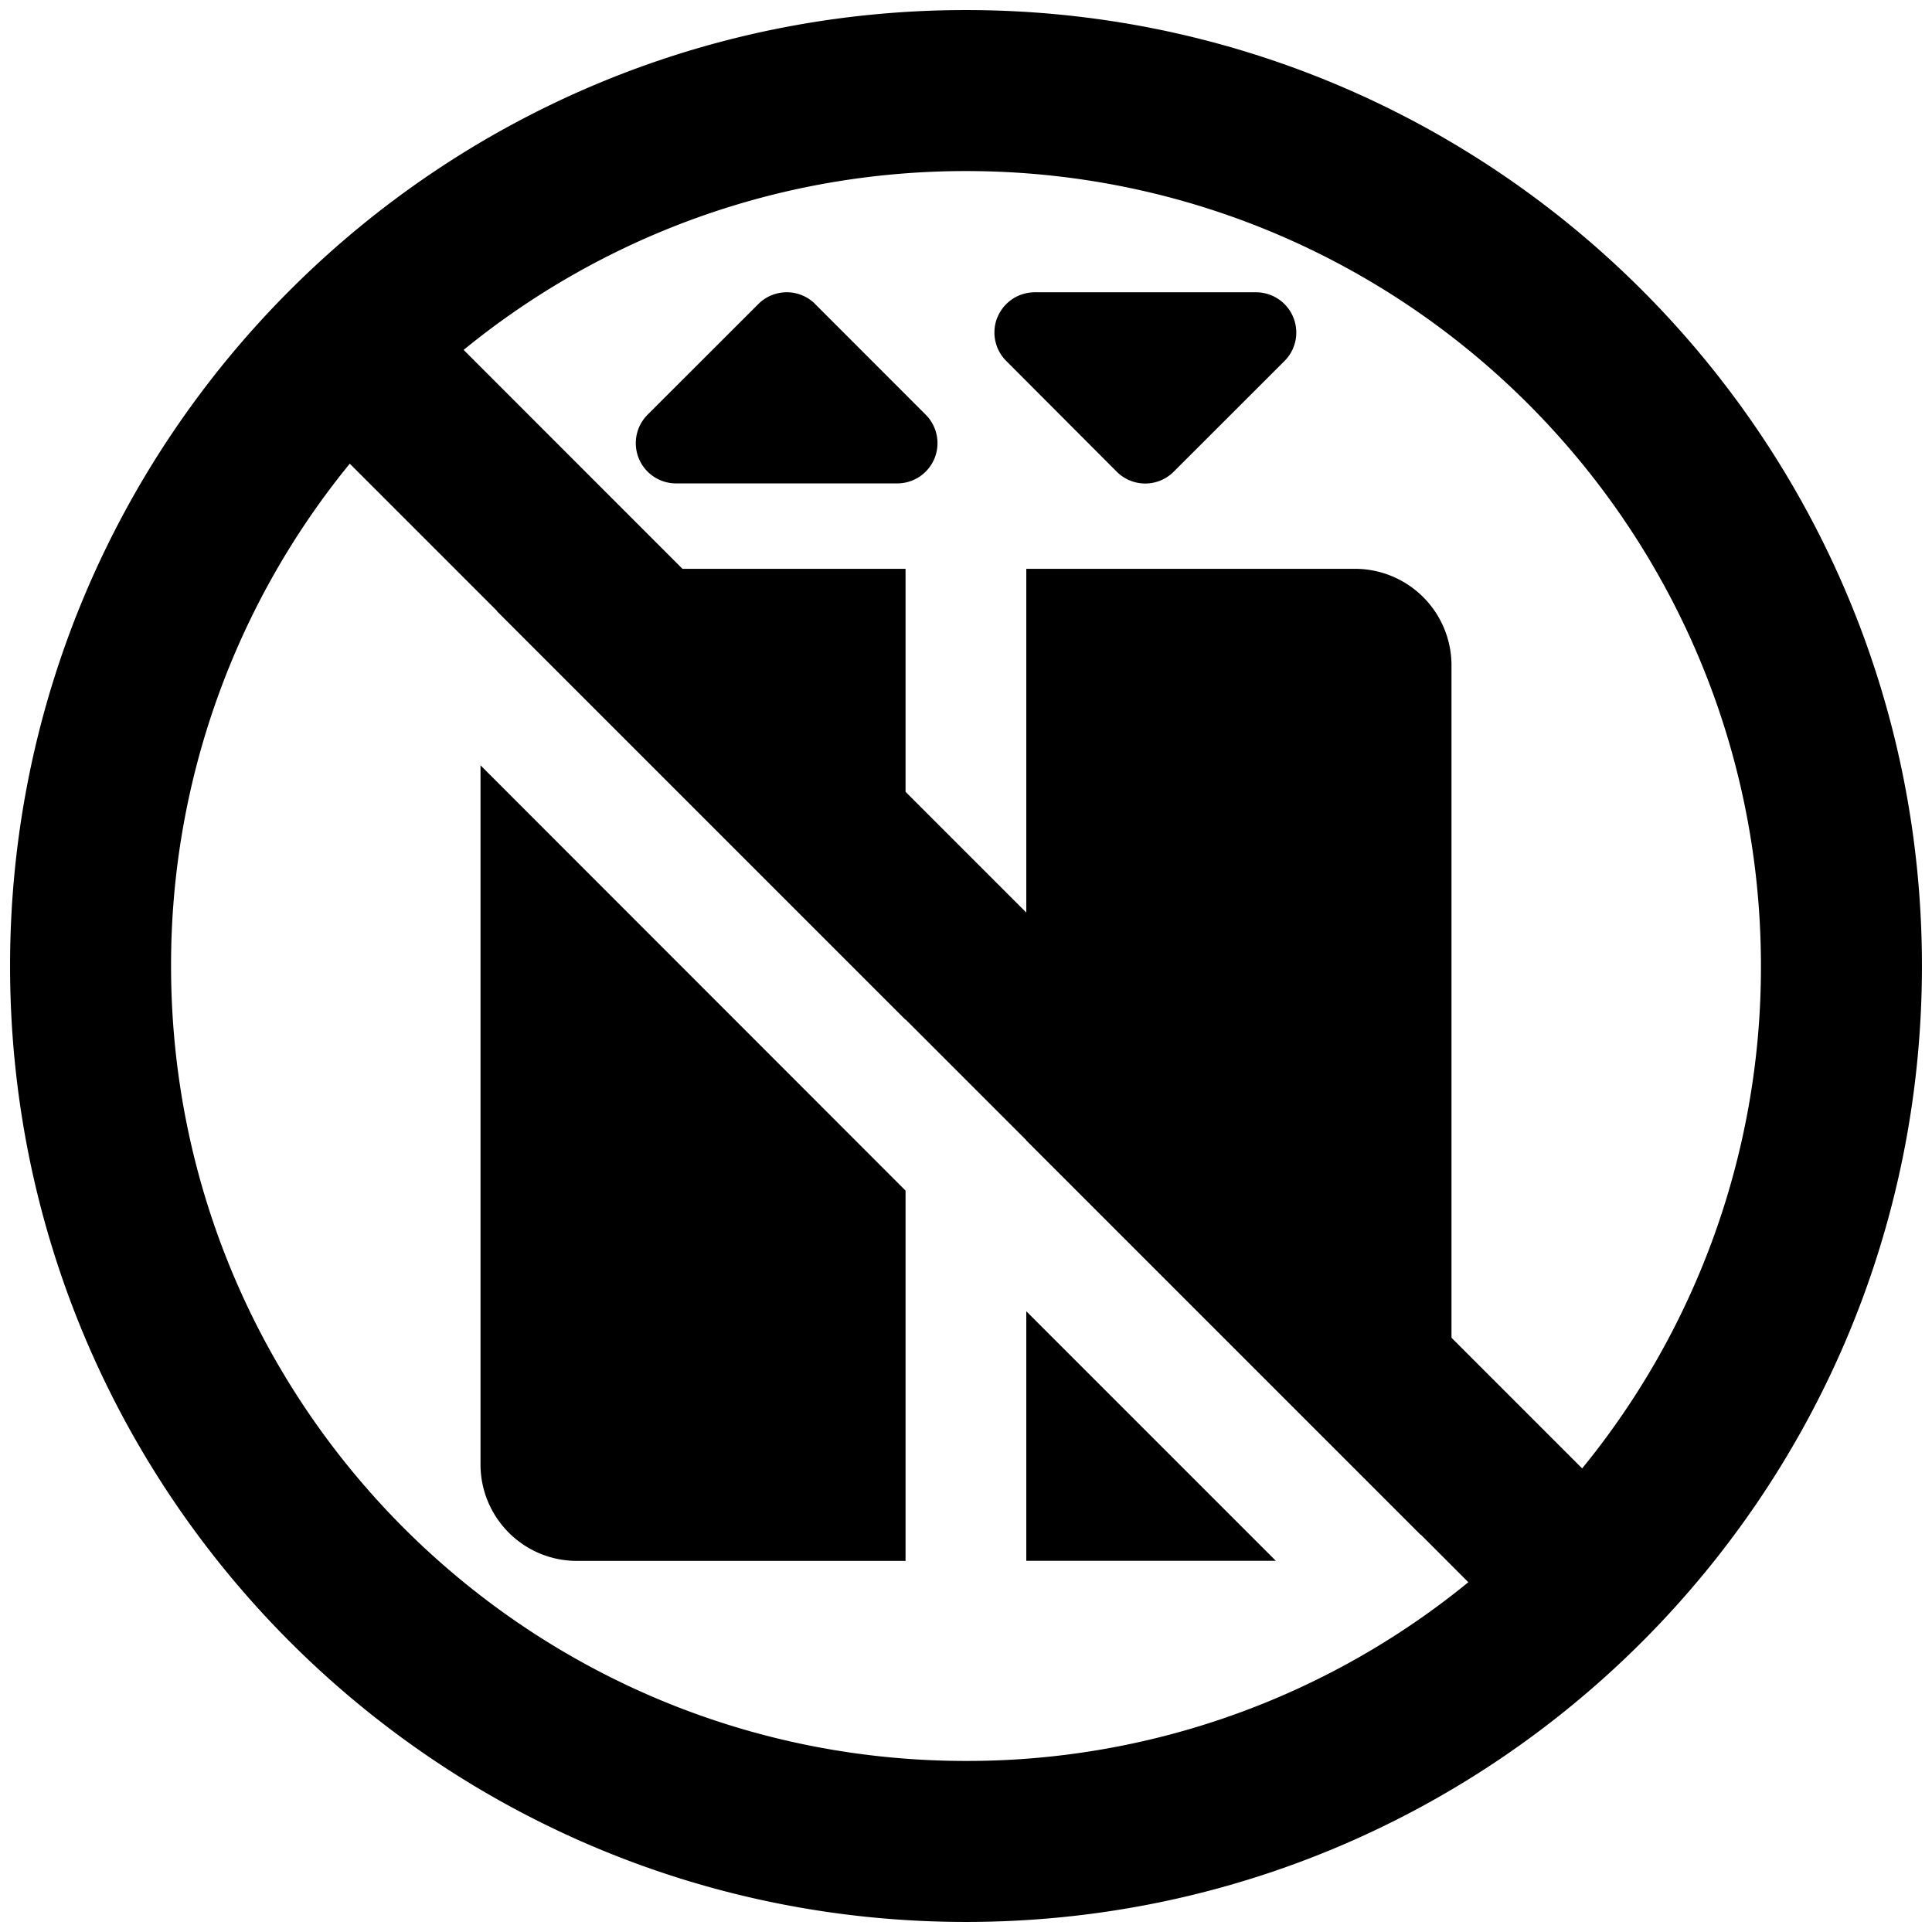 <svg xmlns="http://www.w3.org/2000/svg" fill="none" viewBox="0 0 24 24"><path fill="#000000" fill-rule="evenodd" d="M4.345 5.76A9.834 9.834 0 0 0 2.125 12c0 5.454 4.421 9.875 9.875 9.875a9.834 9.834 0 0 0 6.24 -2.22l-0.589 -0.59 -0.002 0.002 -4.9 -4.9v-0.003l-1.5 -1.5v0.004L6.174 7.593l0.002 -0.002 -1.83 -1.83ZM5.76 4.347l2.718 2.719h2.771v2.77l1.5 1.5 0 -4.27h4.083a1.2 1.2 0 0 1 1.199 1.199l0 8.353 1.623 1.623A9.834 9.834 0 0 0 21.875 12c0 -5.454 -4.421 -9.875 -9.875 -9.875 -2.367 0 -4.54 0.833 -6.24 2.221ZM0.125 12C0.125 5.442 5.442 0.125 12 0.125S23.875 5.442 23.875 12 18.558 23.875 12 23.875 0.125 18.558 0.125 12Zm5.844 -2.491 0 8.681c0 0.663 0.536 1.2 1.198 1.2h4.082v-4.6L5.97 9.508Zm6.78 6.78v3.1h3.1l-3.1 -3.1ZM10.127 3.777a0.5 0.5 0 0 0 -0.707 0L8.044 5.152a0.5 0.5 0 0 0 0.354 0.853h2.749a0.5 0.5 0 0 0 0.353 -0.853l-1.374 -1.375Zm2.265 0.162a0.5 0.5 0 0 1 0.462 -0.308h2.75a0.5 0.5 0 0 1 0.353 0.853L14.58 5.86a0.5 0.5 0 0 1 -0.707 0L12.5 4.484a0.5 0.5 0 0 1 -0.109 -0.545Z" clip-rule="evenodd" stroke-width="1"></path></svg>